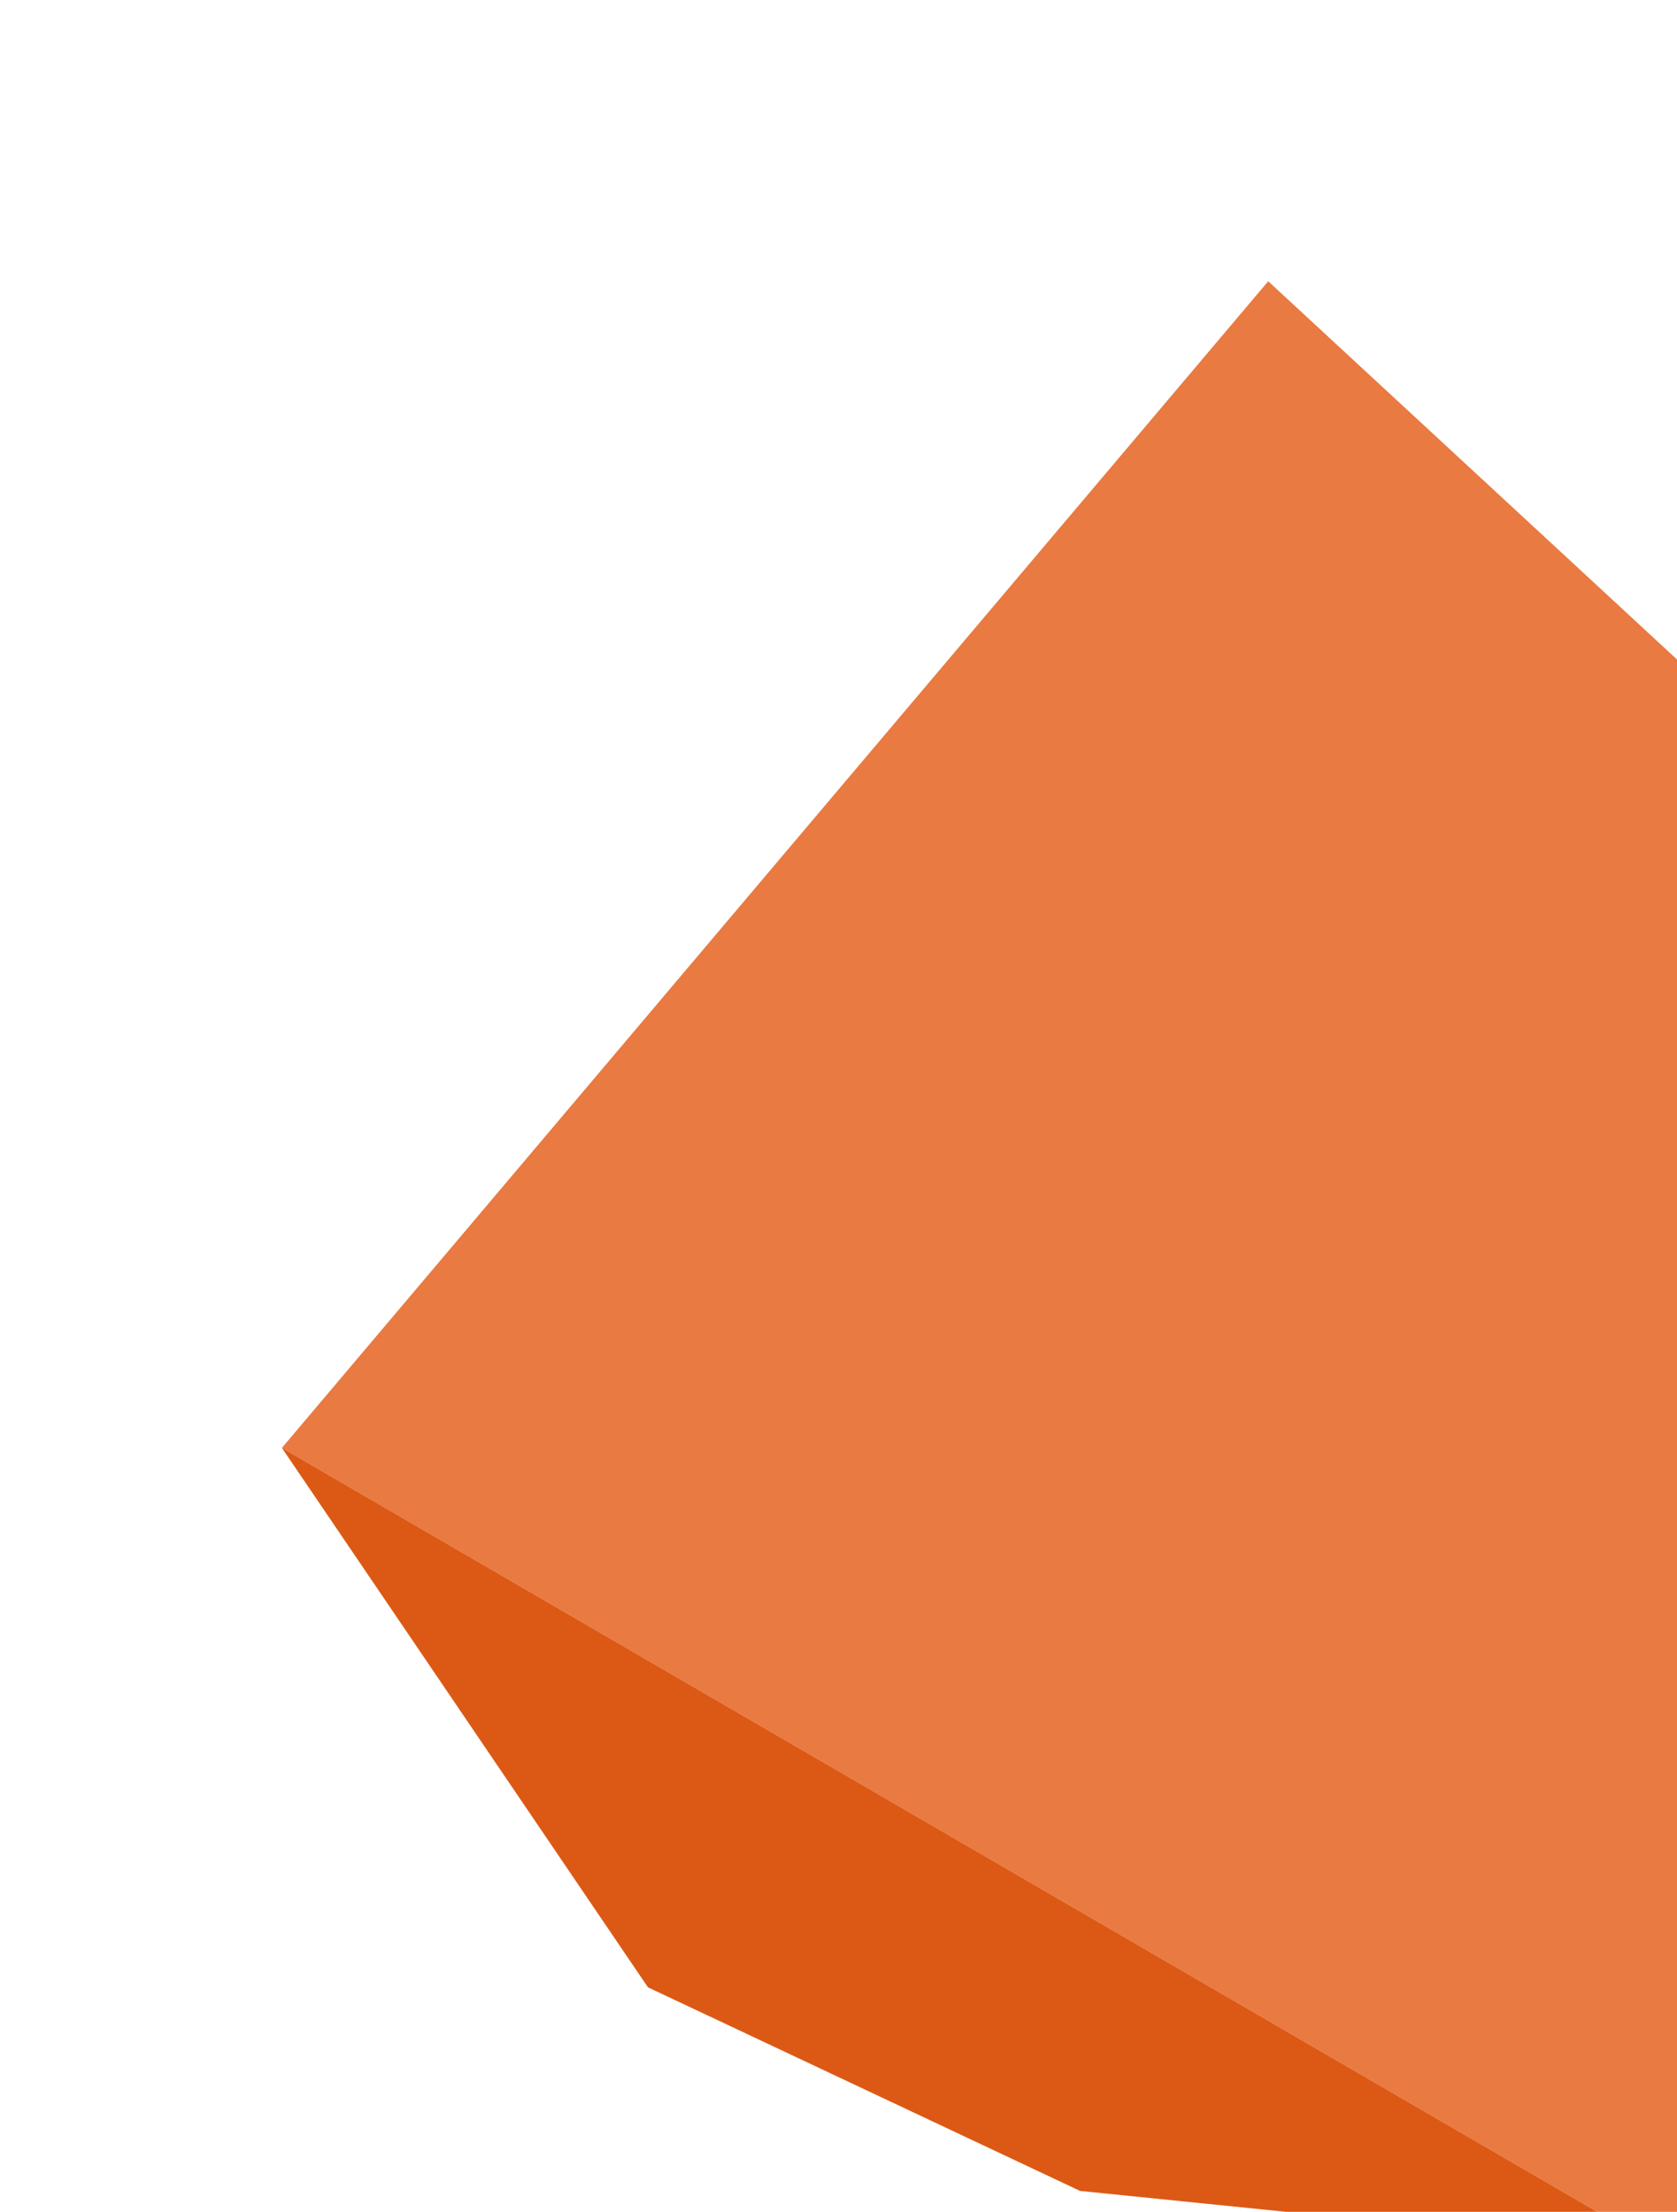 <svg width="91" height="120" viewBox="0 0 91 120" fill="none" xmlns="http://www.w3.org/2000/svg">
<path d="M15.297 78.554L68.818 15.259L135.246 76.708L90.249 122.077L15.297 78.554Z" fill="#E97A41"/>
<path d="M15.295 78.553L35.161 107.822L58.611 118.868L90.247 122.076L15.295 78.553Z" fill="#DC5915"/>
</svg>
